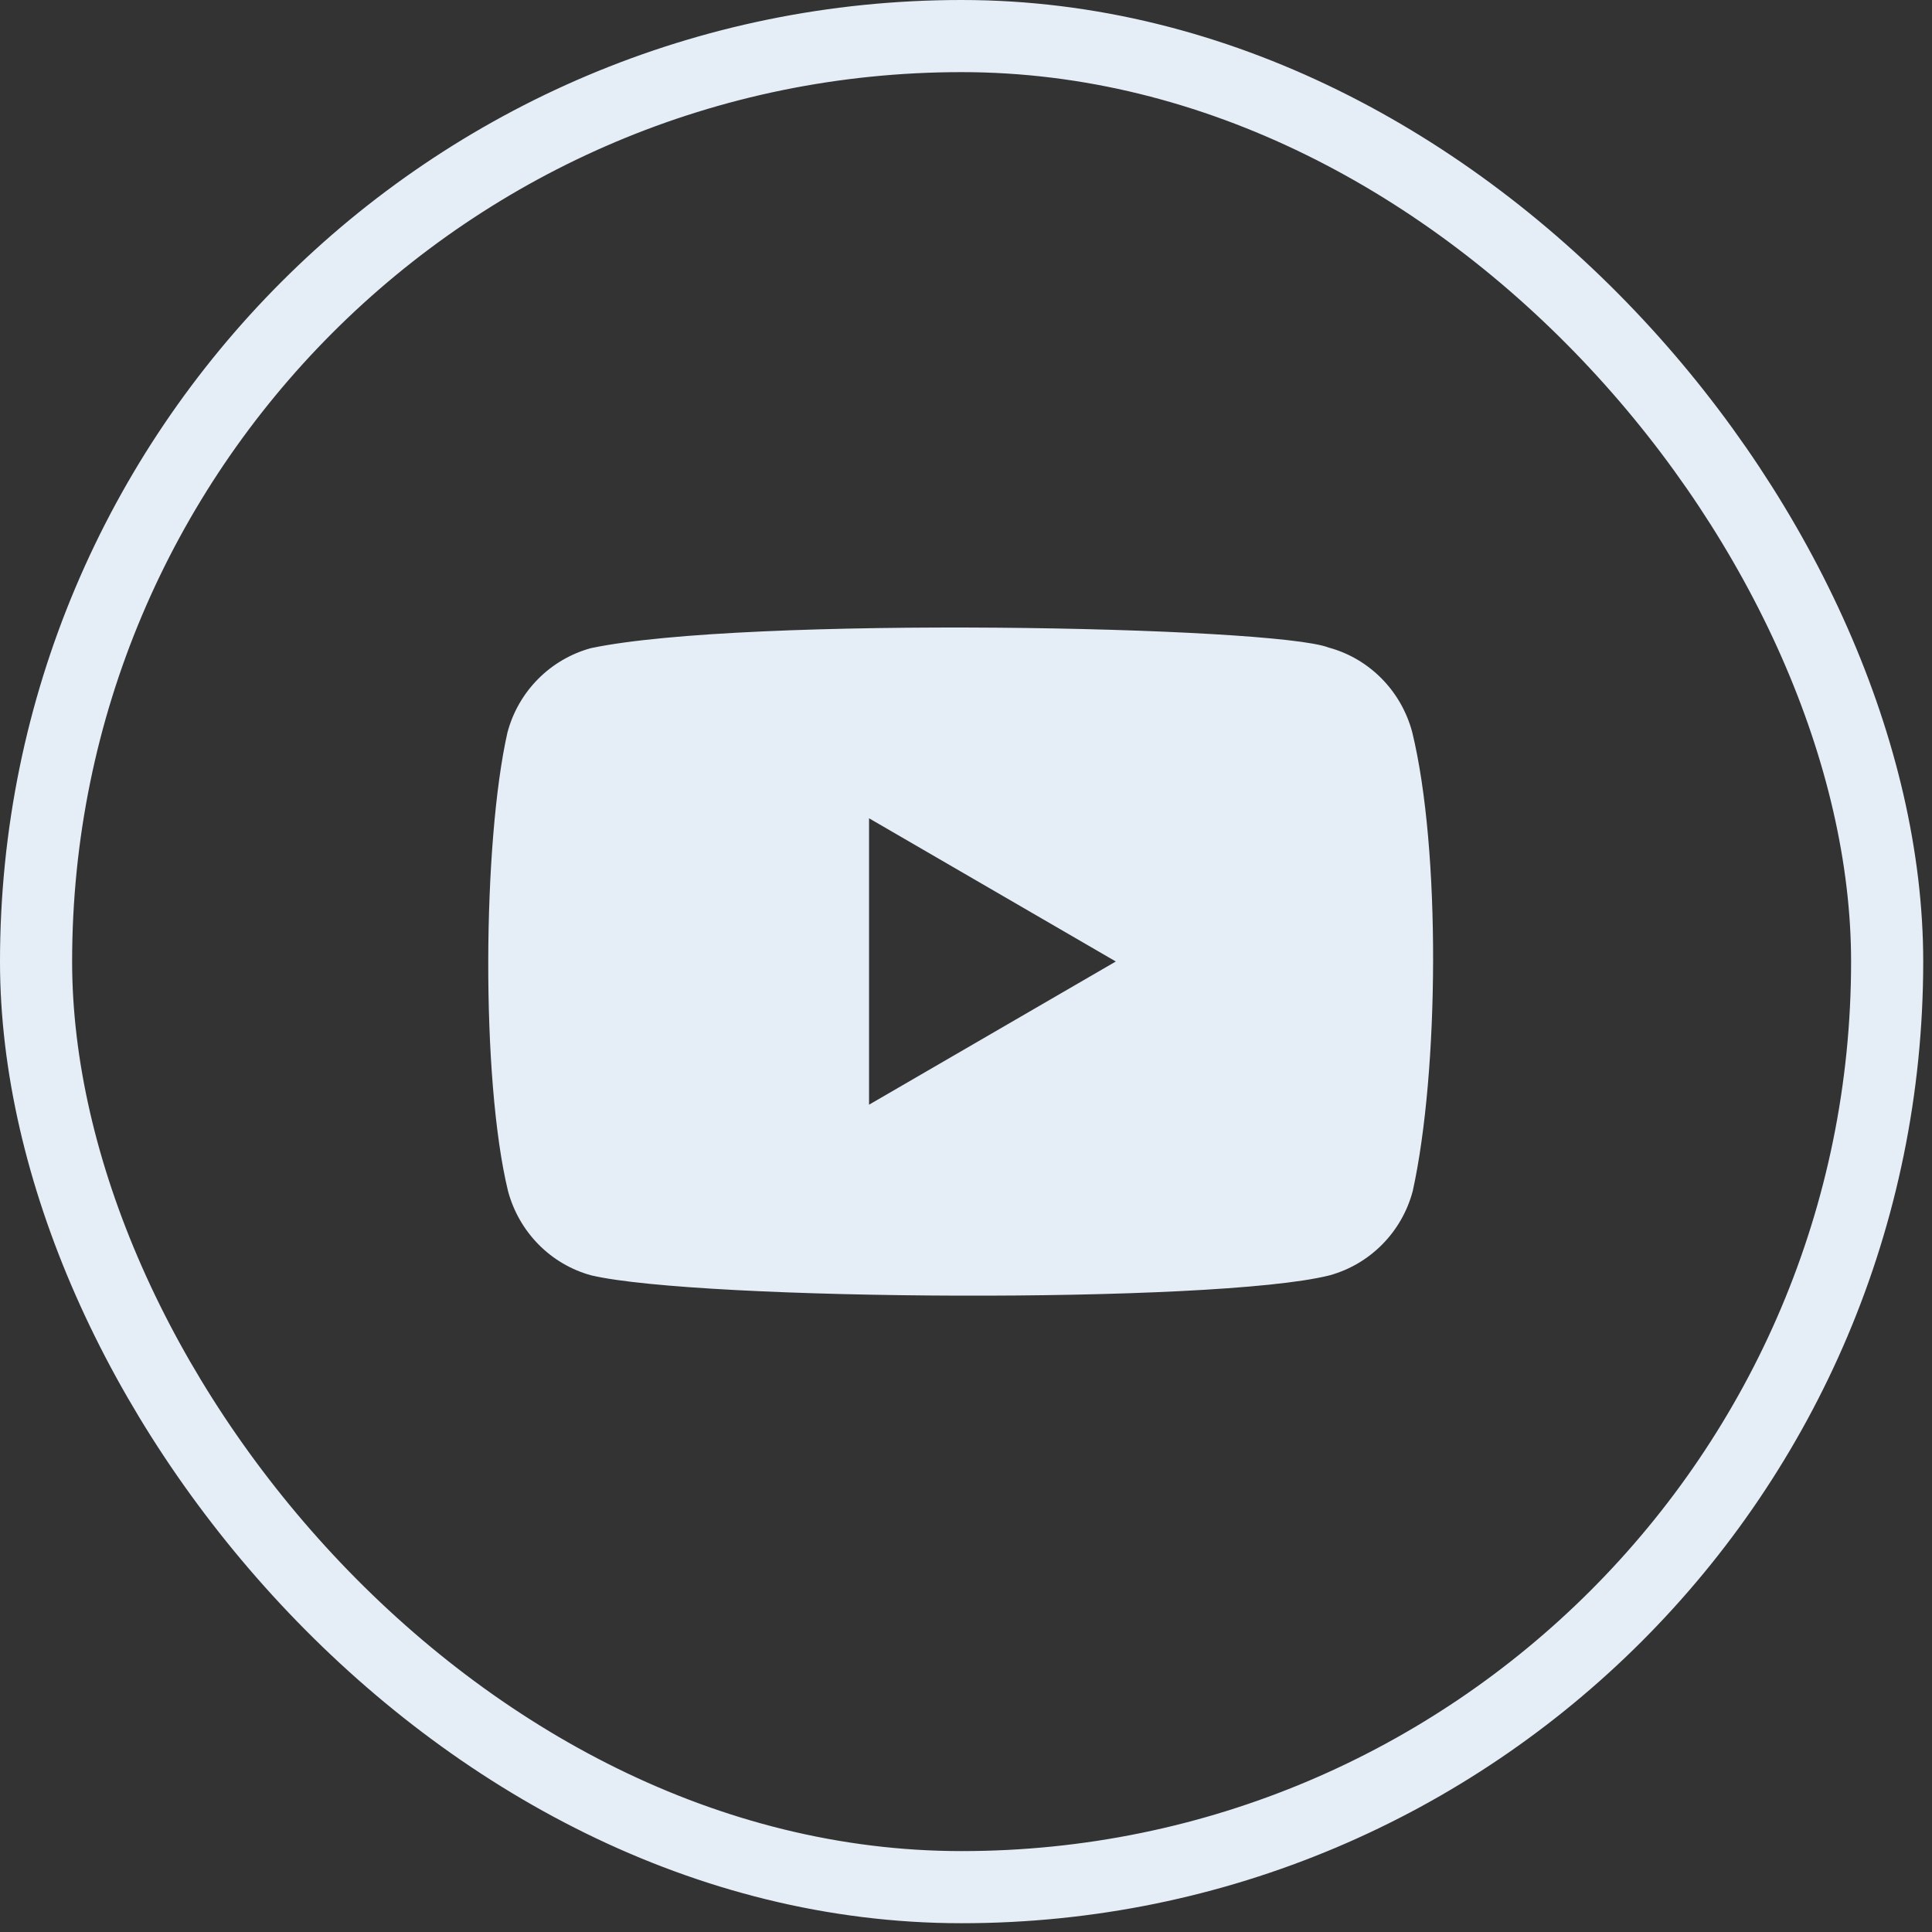 <svg width="33" height="33" viewBox="0 0 33 33" fill="none" xmlns="http://www.w3.org/2000/svg">
<rect x="0" y="0" width="33" height="33" fill="#333333" stroke="none"/>
<rect x="0.616" y="0.616" width="31.618" height="31.618" rx="15.809" stroke="#E5EDF7" stroke-width="1.232"/>
<g clip-path="url(#clip0_3646_44626)">
<path fill-rule="evenodd" clip-rule="evenodd" d="M22.695 11.061C23.39 11.249 23.933 11.8 24.121 12.503C24.612 14.51 24.58 18.304 24.131 20.343C23.945 21.046 23.401 21.595 22.706 21.785C20.743 22.276 11.952 22.216 10.103 21.785C9.407 21.597 8.865 21.046 8.677 20.343C8.213 18.43 8.245 14.385 8.667 12.514C8.853 11.81 9.397 11.262 10.092 11.071C12.716 10.517 21.761 10.696 22.695 11.061ZM14.844 13.977L19.059 16.423L14.844 18.869V13.977Z" fill="#E5EDF7"/>
</g>
<defs>
<clipPath id="clip0_3646_44626">
<rect width="16.425" height="16.425" fill="white" transform="translate(8.211 8.211)"/>
</clipPath>
</defs>
</svg>

